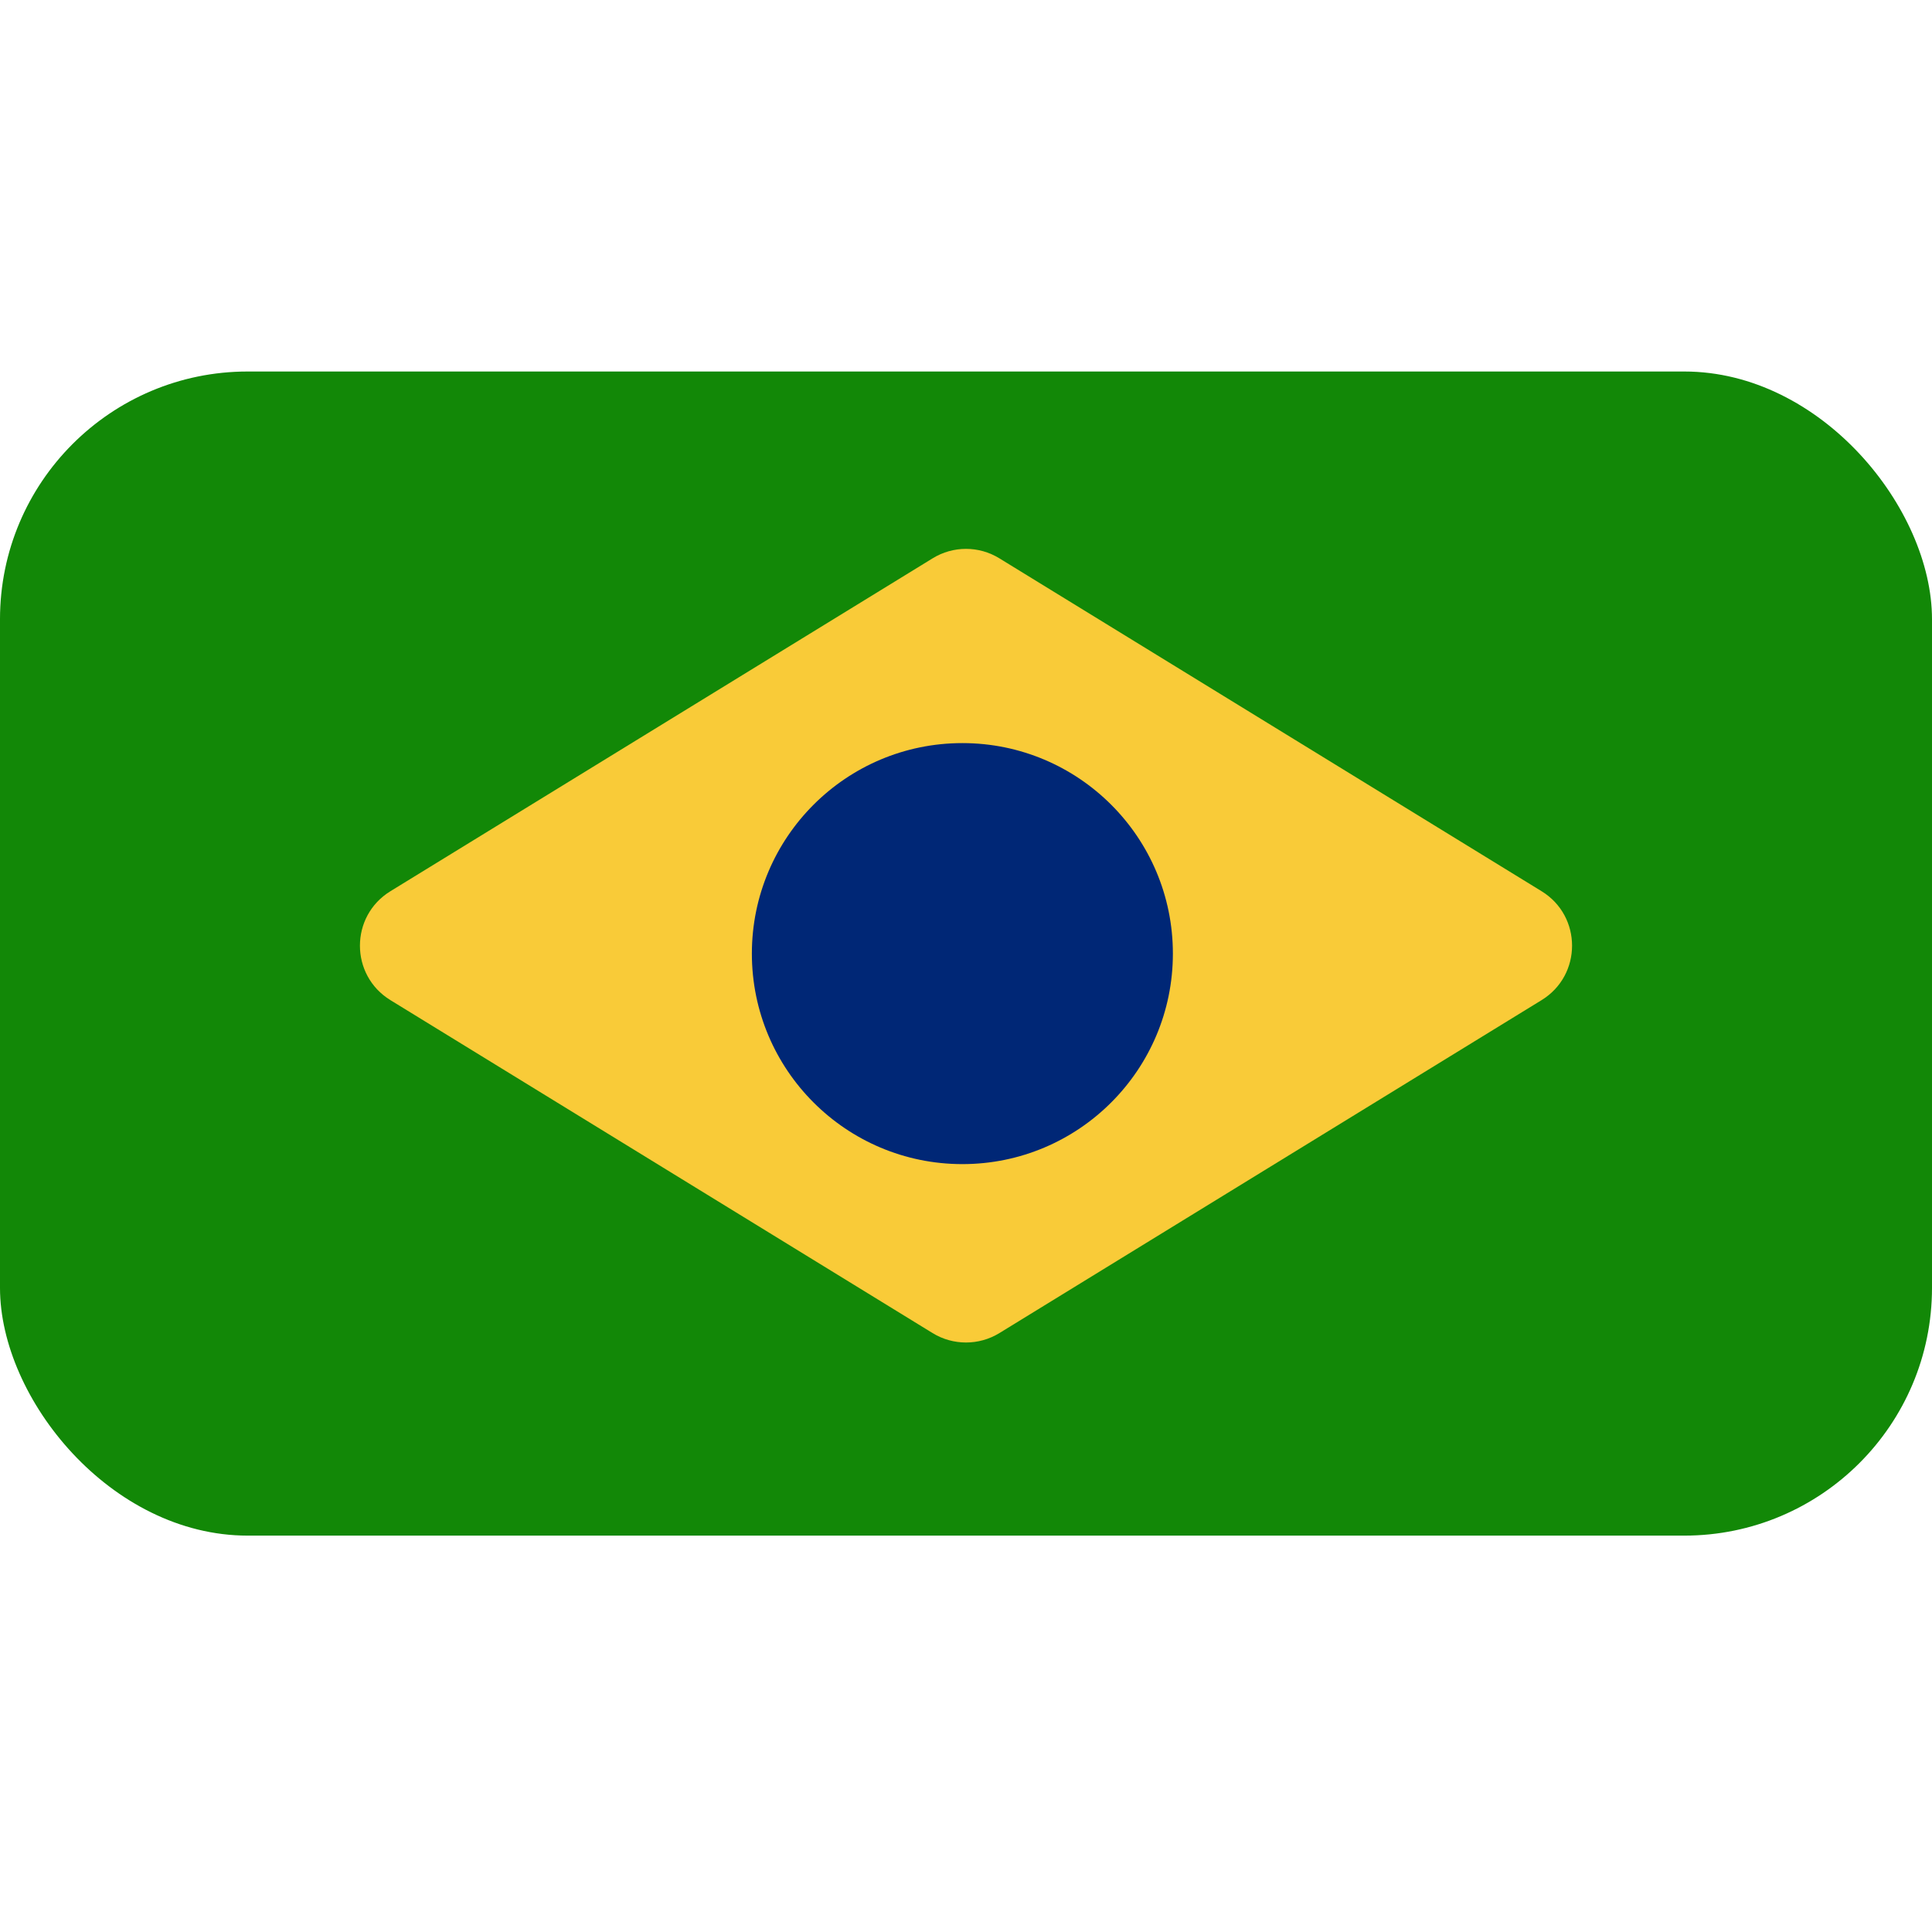 <svg width="24" height="24" viewBox="0 0 24 24" fill="none" xmlns="http://www.w3.org/2000/svg">
<g clip-path="url(#clip0_296_3362)">
<rect y="4.615" width="24" height="14.461" rx="3.077" fill="#128807"/>
<path d="M11.585 6.936C11.839 6.779 12.161 6.779 12.415 6.936L19.15 11.071C19.655 11.381 19.655 12.114 19.15 12.424L12.415 16.56C12.161 16.716 11.839 16.716 11.585 16.56L4.85 12.424C4.345 12.114 4.345 11.381 4.85 11.071L11.585 6.936Z" fill="#F9CB38"/>
<circle cx="11.955" cy="11.846" r="2.615" fill="#002776"/>
</g>
<defs>
<clipPath id="clip0_296_3362">
<rect y="4.615" width="24" height="14.461" rx="3.077" fill="white"/>
</clipPath>
</defs>
</svg>
